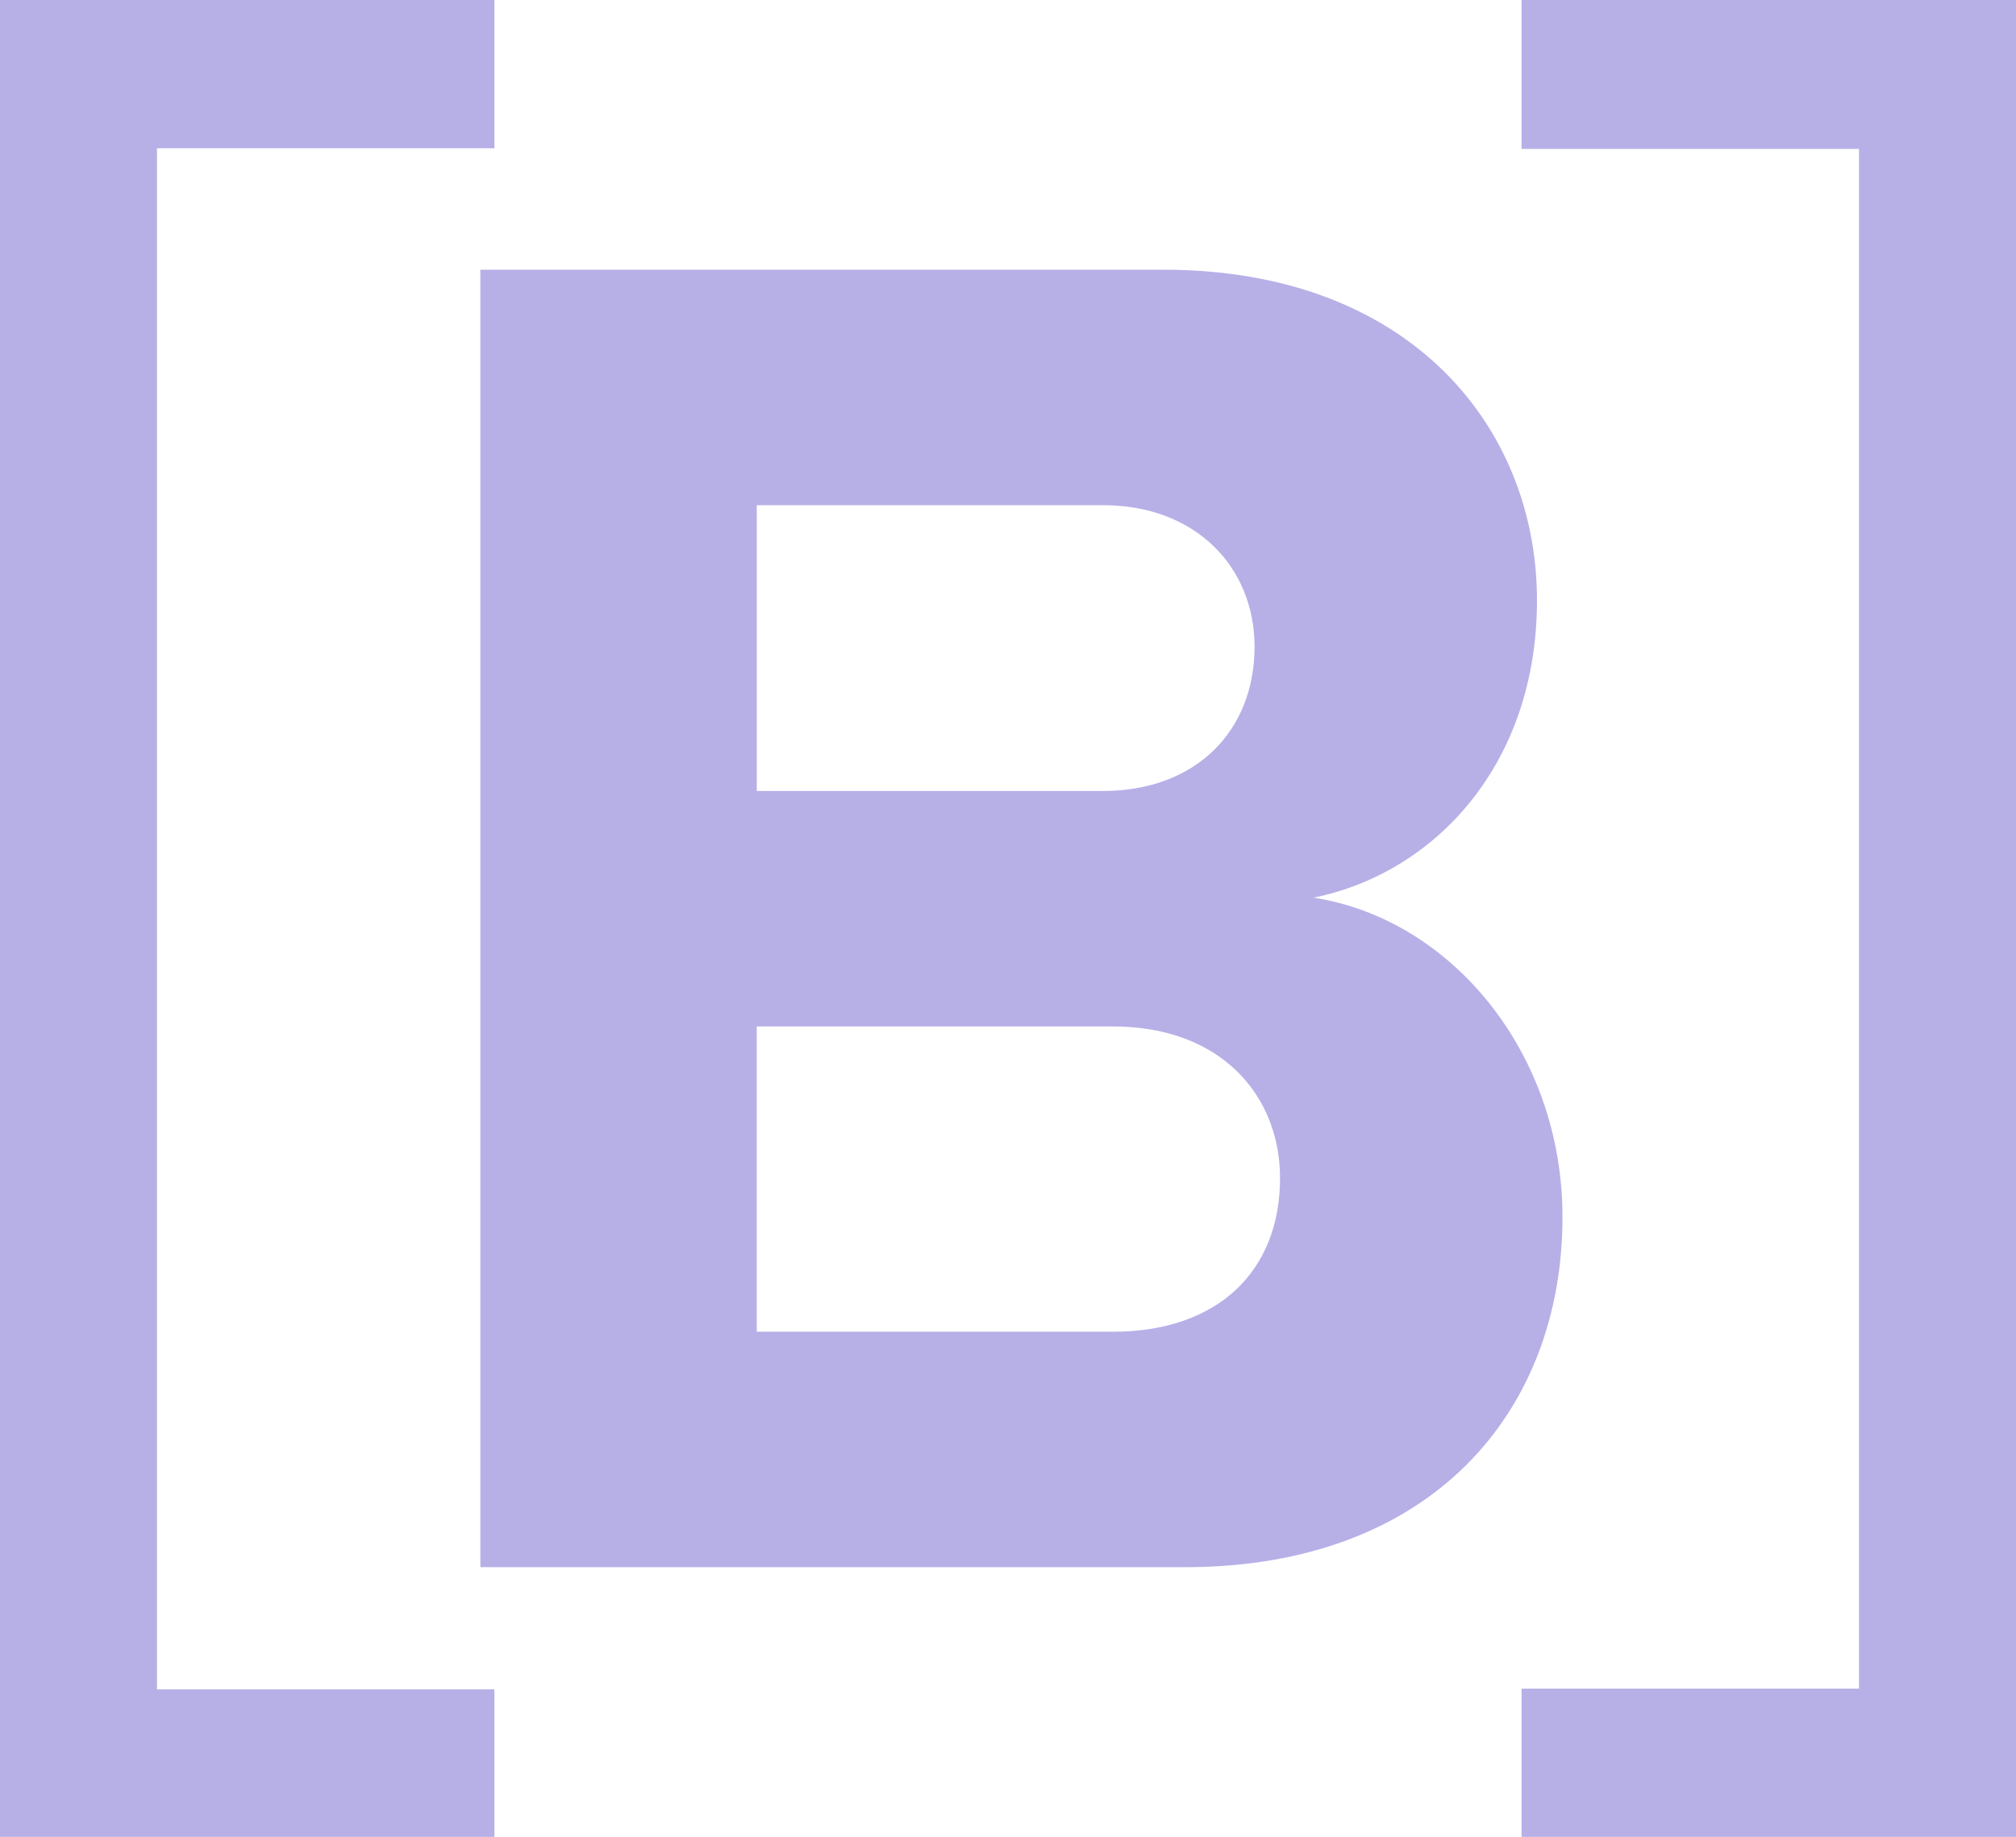 <?xml version="1.0" encoding="utf-8"?>
<!-- Generator: Adobe Illustrator 27.1.1, SVG Export Plug-In . SVG Version: 6.00 Build 0)  -->
<svg version="1.1" id="Layer_1" xmlns="http://www.w3.org/2000/svg" xmlns:xlink="http://www.w3.org/1999/xlink" x="0px" y="0px"
	 viewBox="0 0 30.05 27.38" style="enable-background:new 0 0 30.05 27.38;" xml:space="preserve">
<style type="text/css">
	.st0{fill:#B7B0E7;}
</style>
<path class="st0" d="M2.34,2.21h5.03V0H3.35H0v3.17v21.05v3.04v0.13h7.37v-2.21H2.34V2.21z M19.08,17.56c0,1.39-0.93,2.29-2.49,2.29
	h-5.31V15.3h5.31C18.21,15.3,19.08,16.34,19.08,17.56 M18.7,9.64c0,1.25-0.87,2.15-2.26,2.15h-5.16V7.53h5.16
	C17.83,7.53,18.7,8.46,18.7,9.64 M22.91,8.95c0-2.58-1.89-4.93-5.57-4.93H7.16v19.34h10.5c3.68,0,5.63-2.32,5.63-5.22
	c0-2.44-1.65-4.44-3.71-4.76C21.4,13.01,22.91,11.38,22.91,8.95 M30.05,27.38v-3.17V3.17V0.13V0h-7.37v2.22h5.03v22.95h-5.03v2.21
	h4.02C26.7,27.38,30.05,27.38,30.05,27.38z"/>
</svg>

